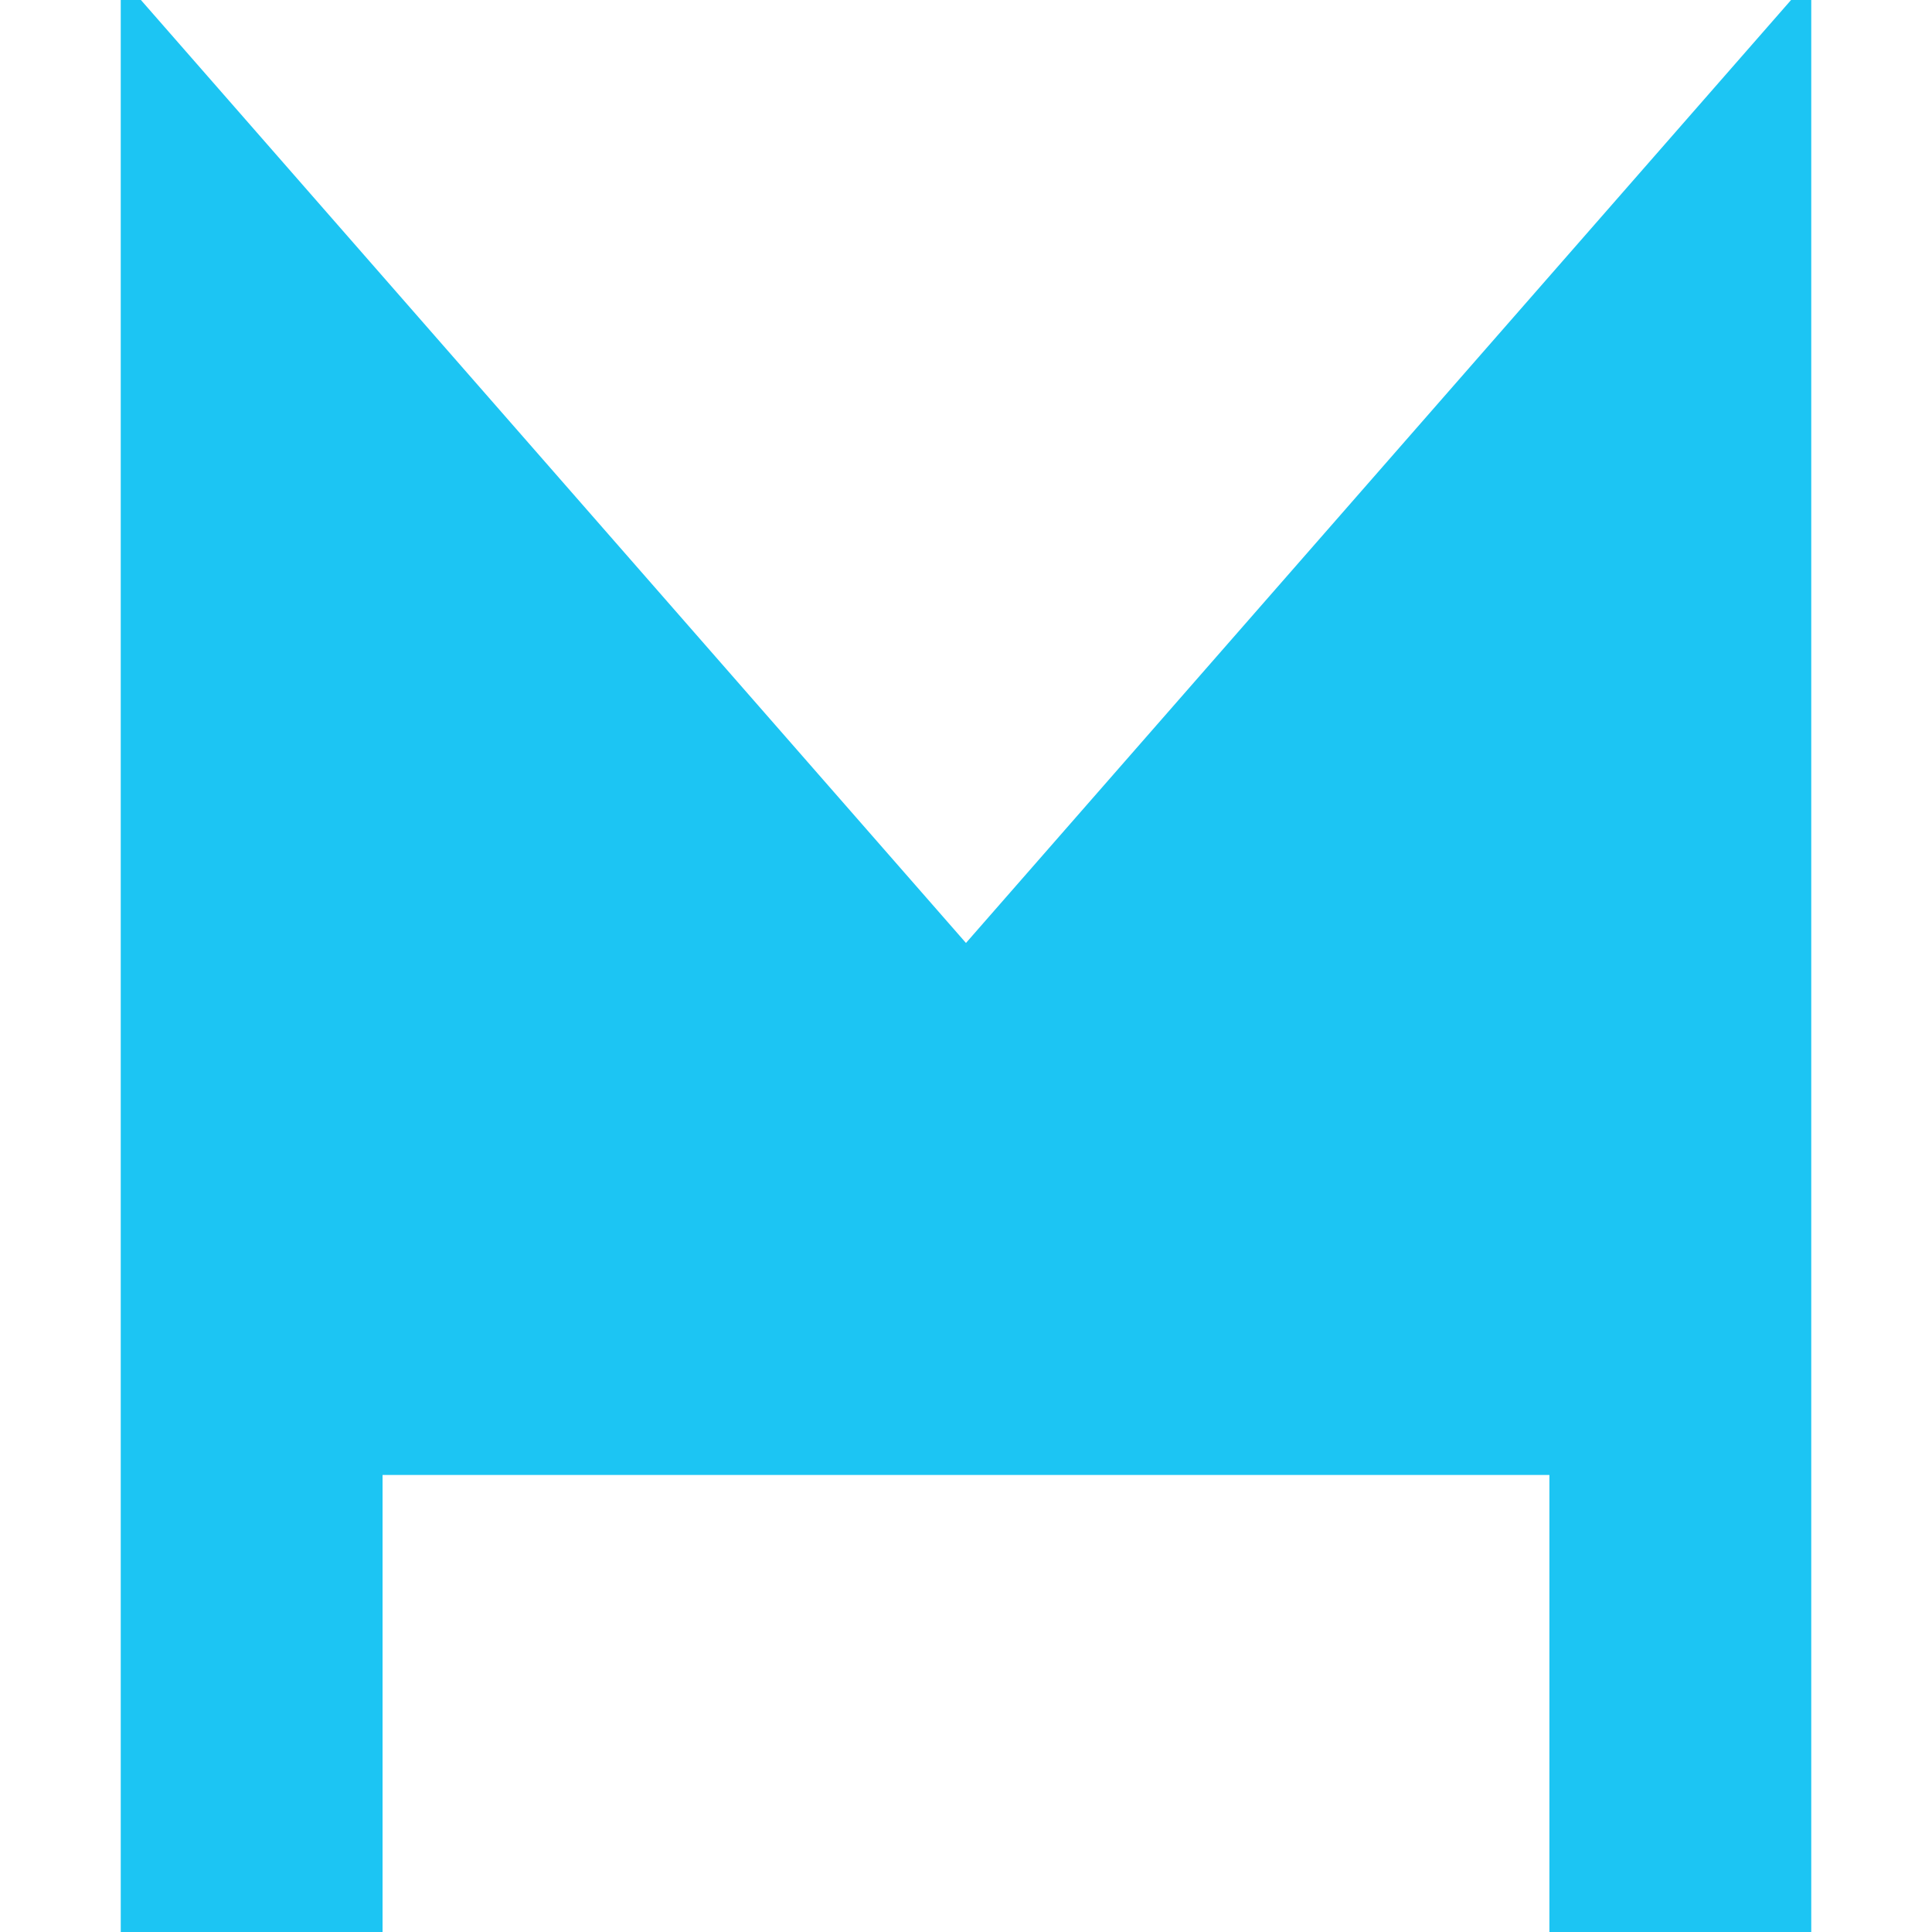 <?xml version="1.0" encoding="UTF-8"?> <svg xmlns="http://www.w3.org/2000/svg" width="64" height="64" viewBox="0 0 64 64" fill="none"><path d="M60 0V64H51.326V48.86H12.673V64H4V0H4.668L31.999 31.237L59.331 0H60Z" fill="#1CC5F3"></path></svg> 